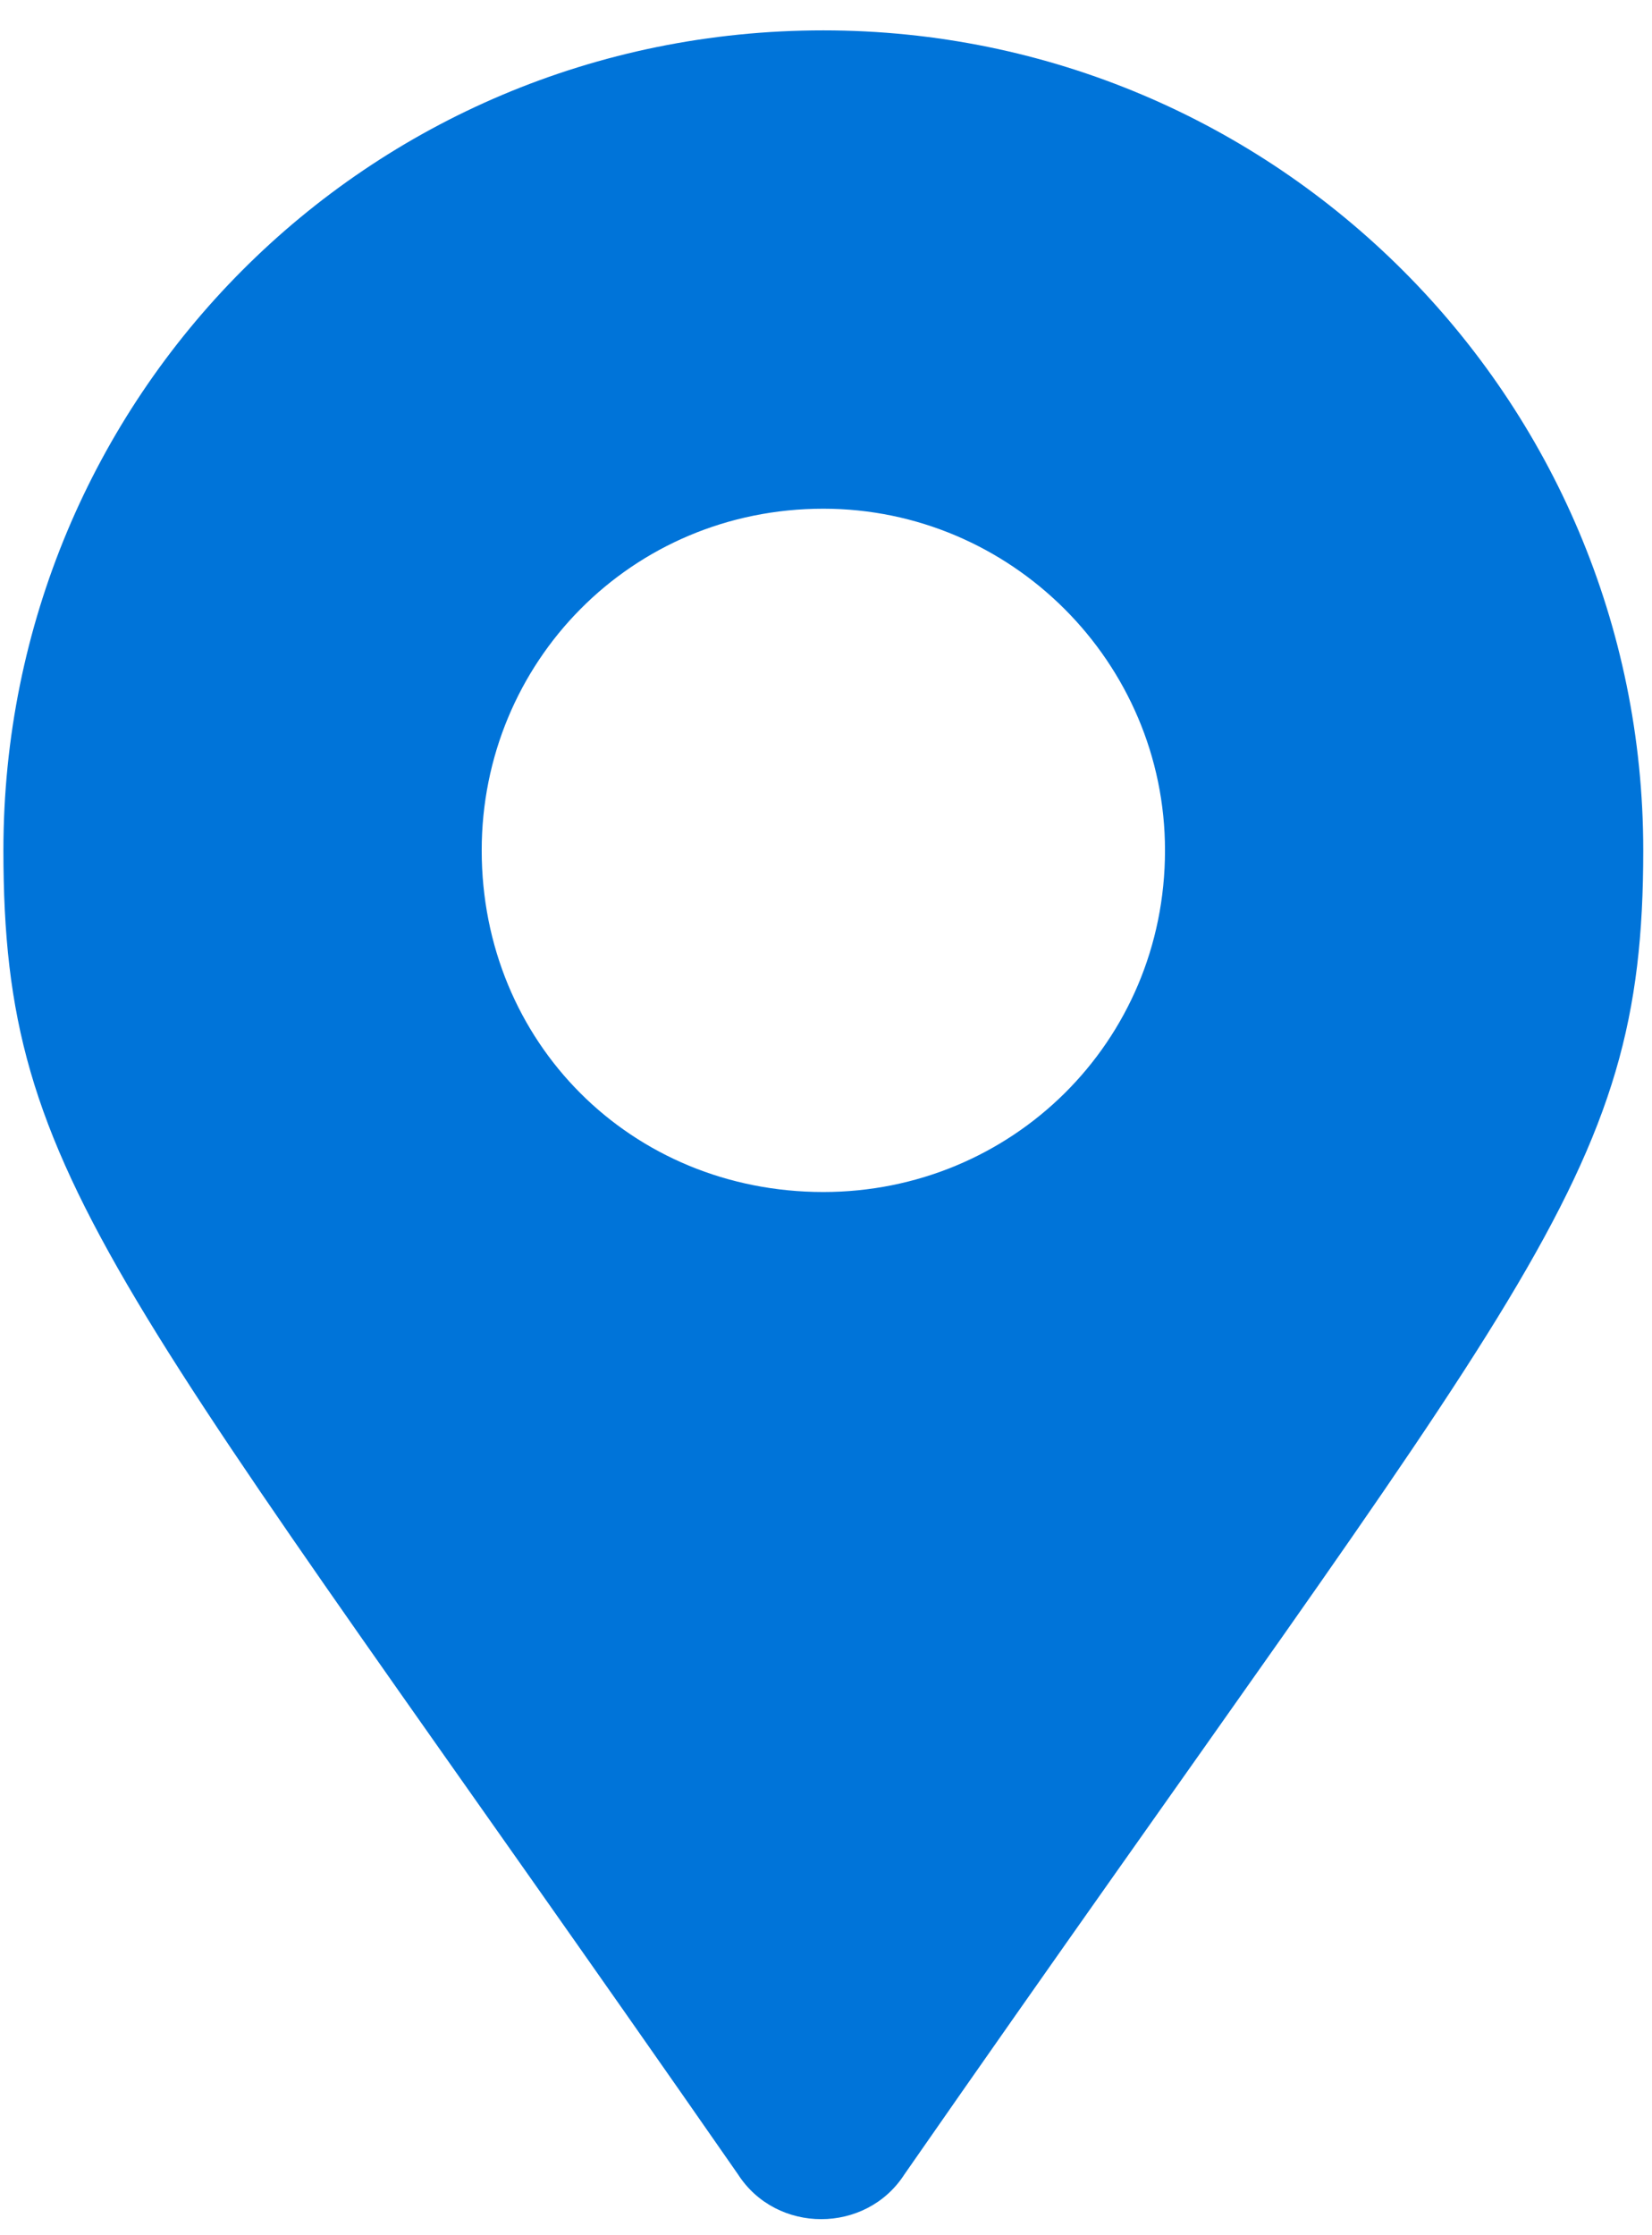 <svg width="34" height="46" viewBox="0 0 34 46" fill="none" xmlns="http://www.w3.org/2000/svg">
<path d="M15.188 44.746C2.355 26.289 0.07 24.355 0.07 17.5C0.07 8.184 7.541 0.625 16.945 0.625C26.262 0.625 33.82 8.184 33.82 17.5C33.82 24.355 31.447 26.289 18.615 44.746C17.824 45.977 15.979 45.977 15.188 44.746ZM16.945 24.531C20.812 24.531 23.977 21.455 23.977 17.5C23.977 13.633 20.812 10.469 16.945 10.469C12.99 10.469 9.914 13.633 9.914 17.5C9.914 21.455 12.99 24.531 16.945 24.531Z" fill="#0074D9"/>
</svg>
